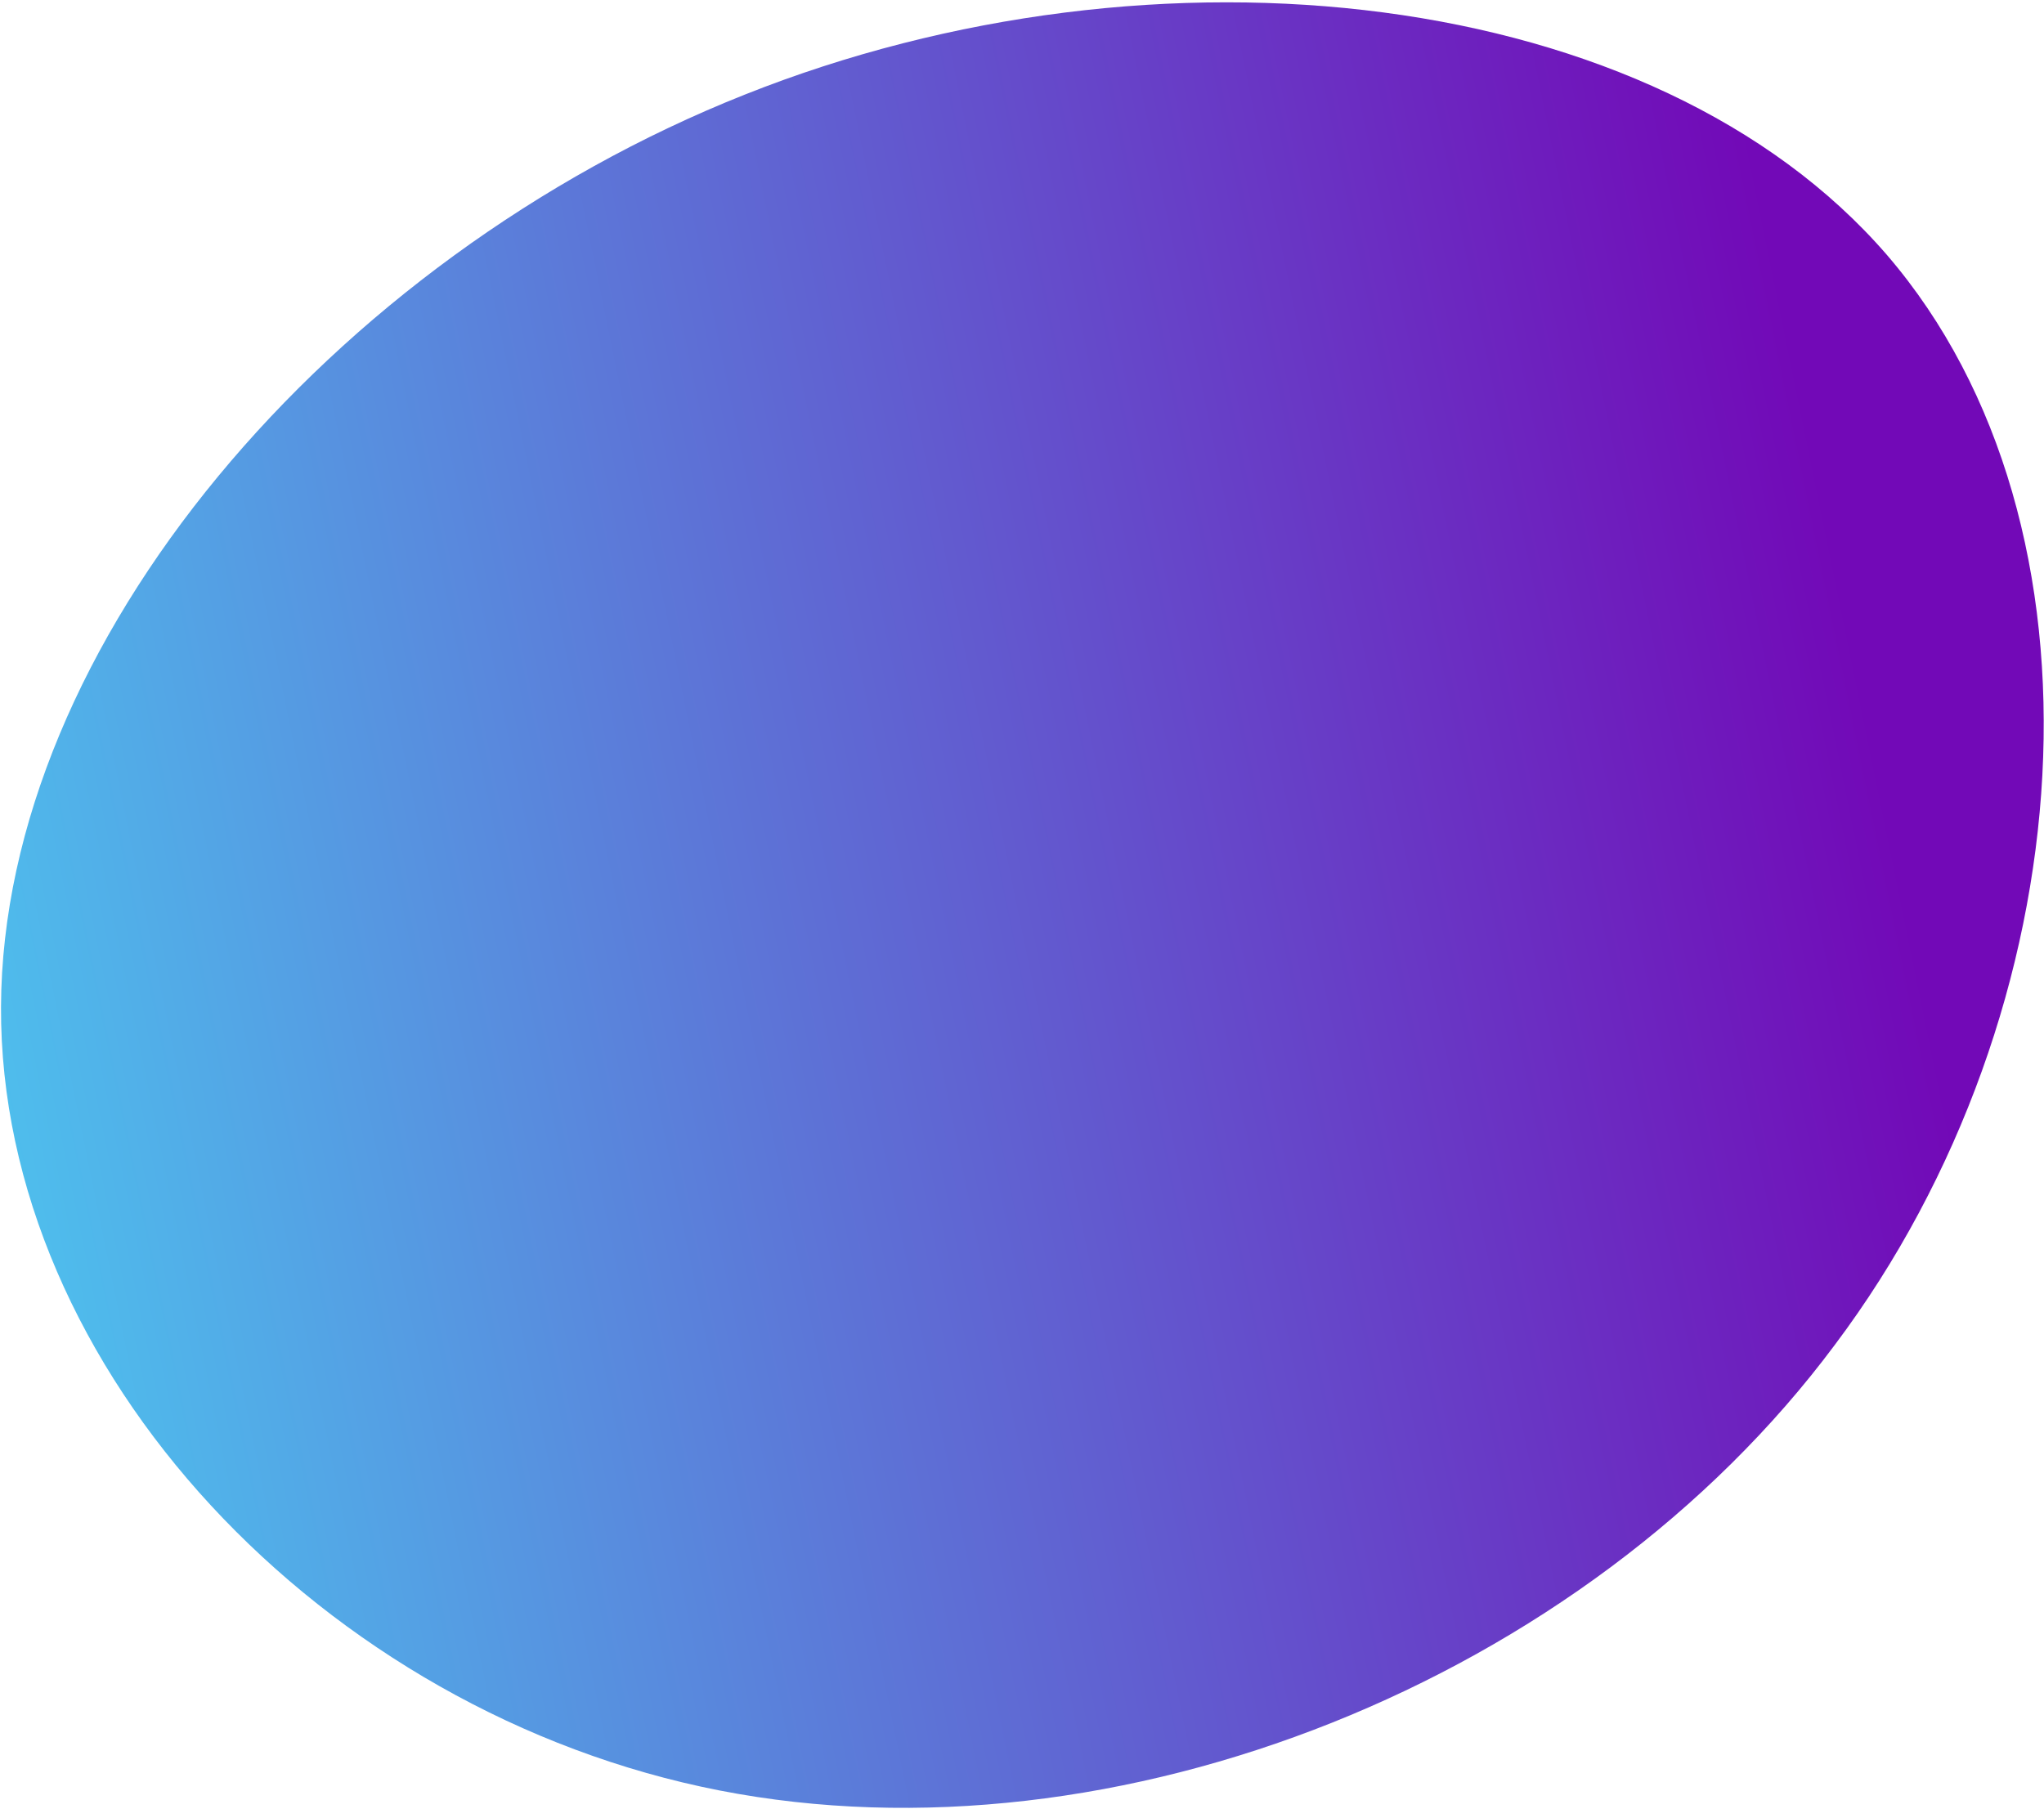<svg width="609" height="539" viewBox="0 0 609 539" fill="none" xmlns="http://www.w3.org/2000/svg">
<path d="M221.848 28.218C344.805 -20.775 492.993 -4.069 562.201 75.971C631.411 156.411 621.644 300.985 546.682 400.765C472.153 500.906 332.43 556.653 214.358 533.559C96.286 510.466 -0.136 408.131 0.301 300.038C0.738 191.944 98.462 77.252 221.848 28.218Z" fill="url(#paint0_linear_547_384)"/>
<defs>
<linearGradient id="paint0_linear_547_384" x1="604.354" y1="447.594" x2="12.145" y2="568.511" gradientUnits="userSpaceOnUse">
<stop stop-color="#7209B7"/>
<stop offset="1" stop-color="#4CC9F0"/>
</linearGradient>
</defs>
</svg>
